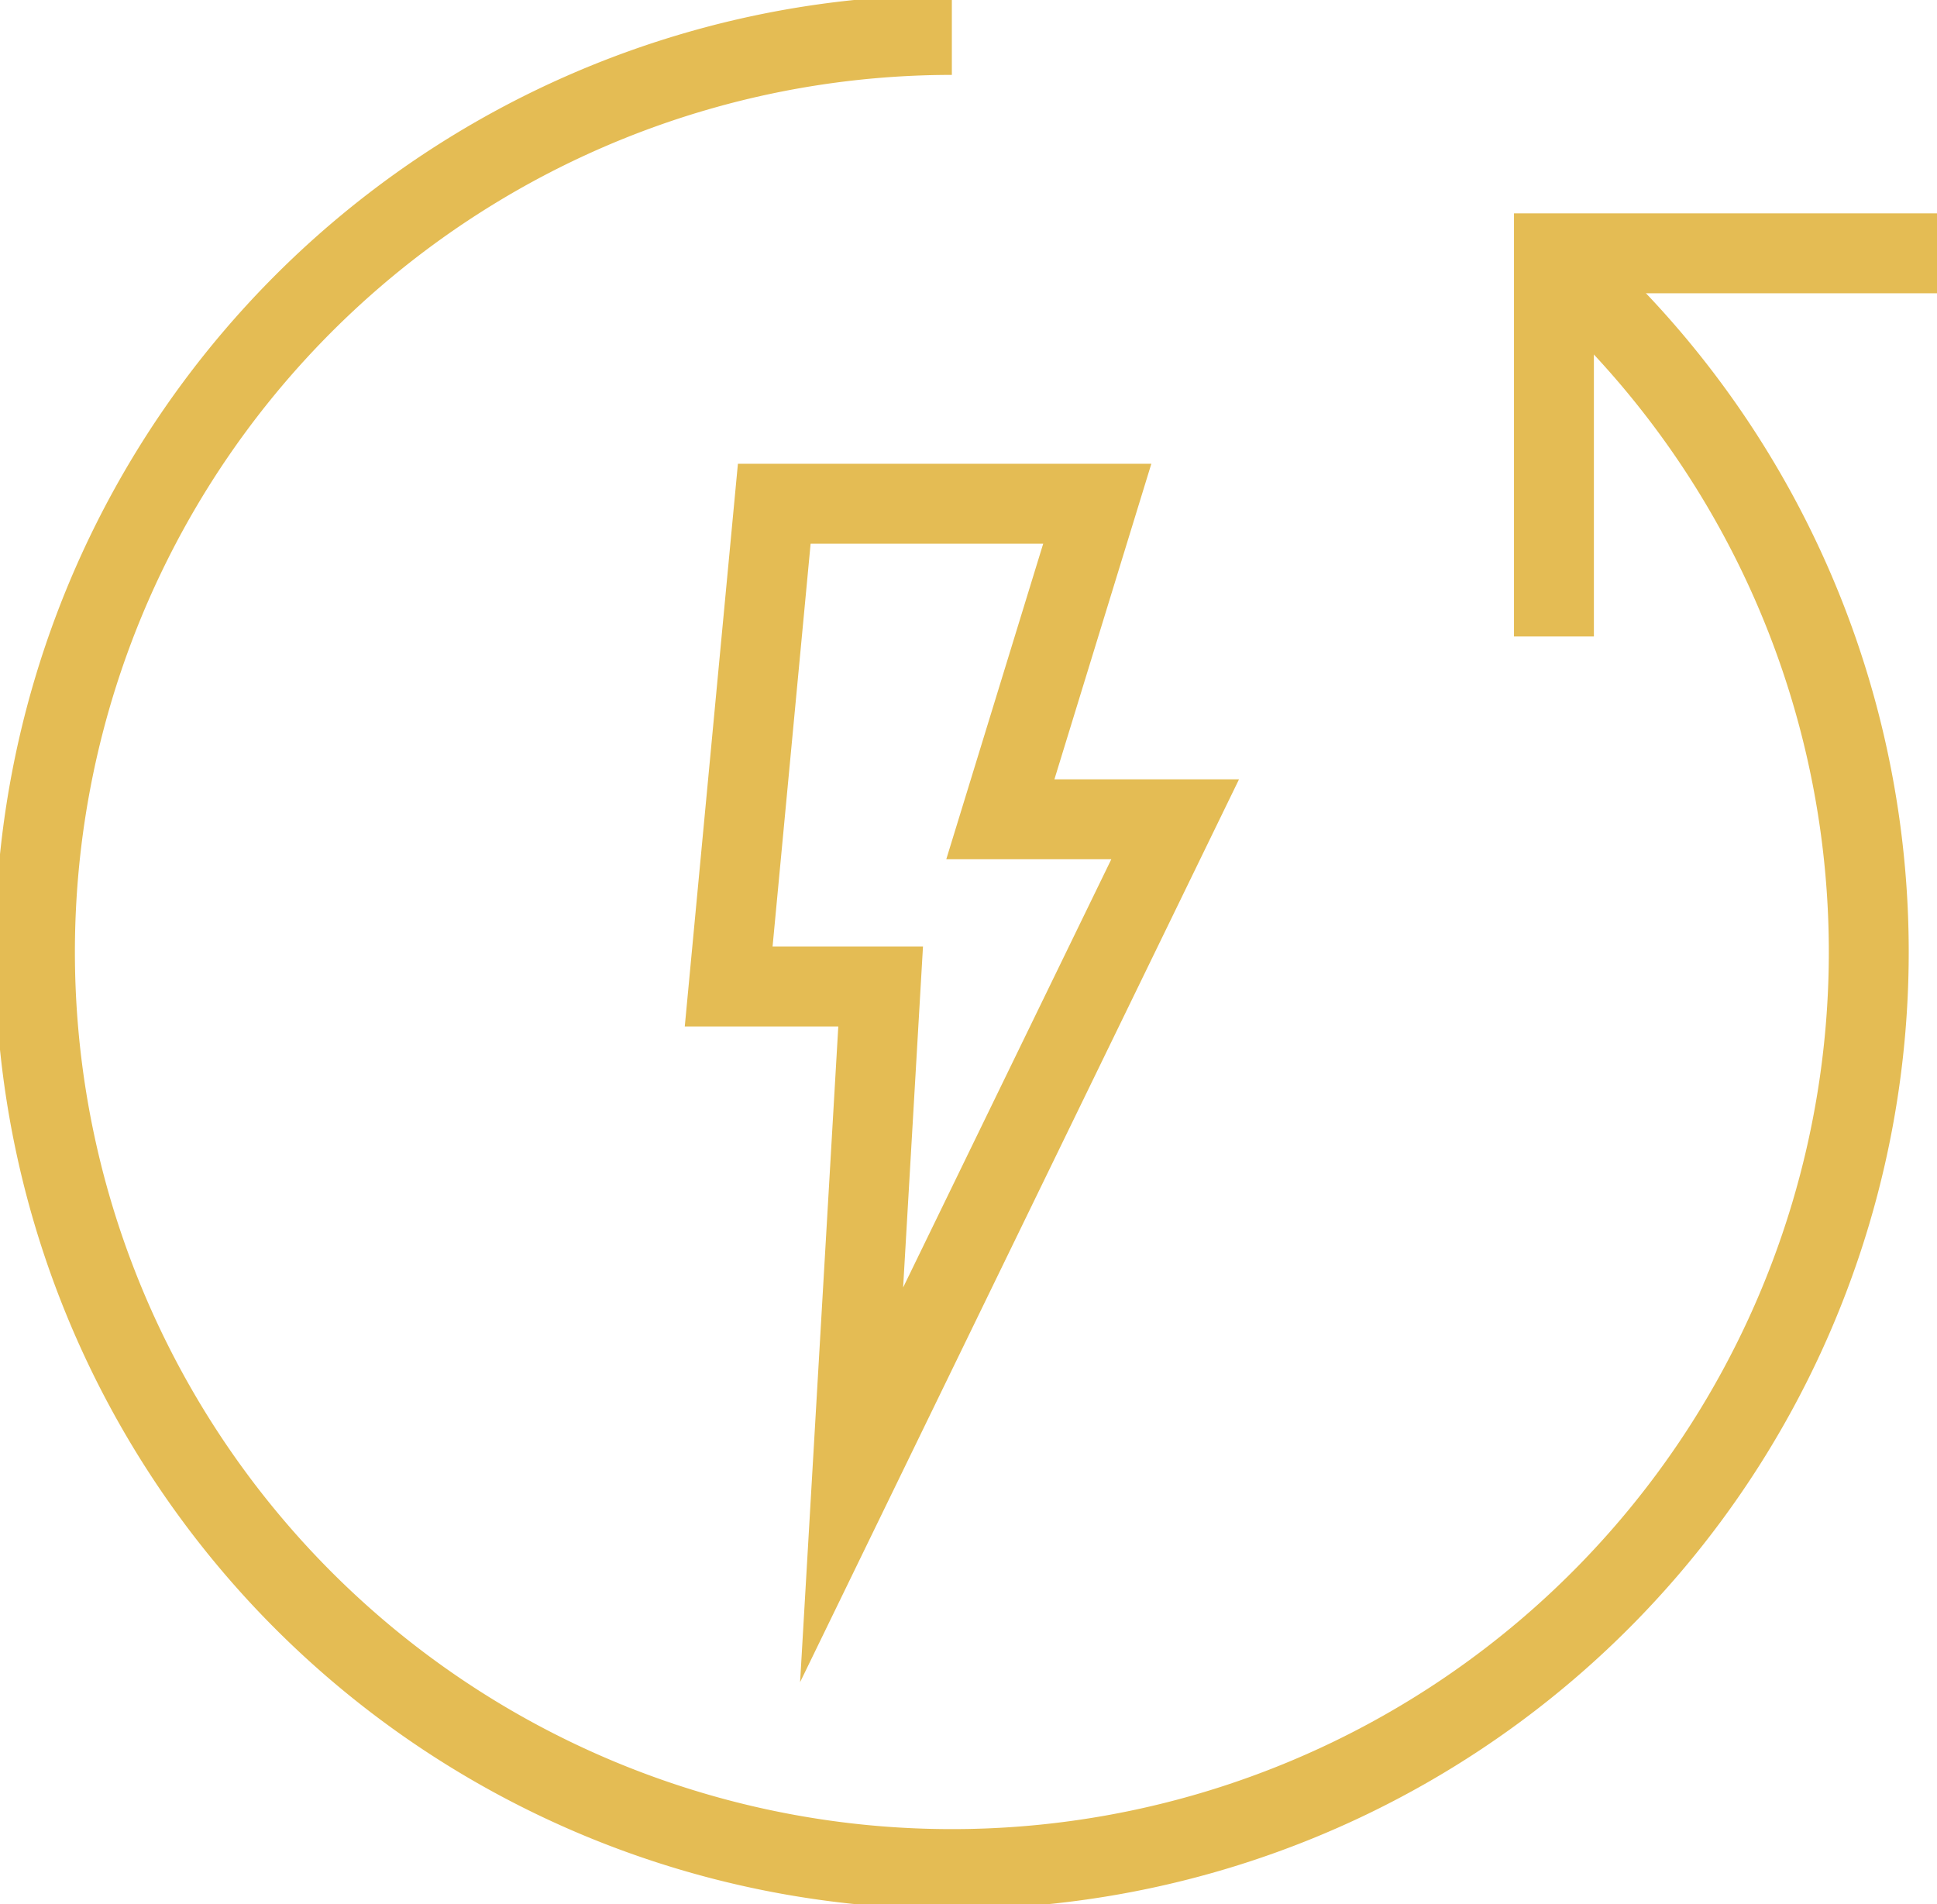<svg xmlns="http://www.w3.org/2000/svg" xmlns:xlink="http://www.w3.org/1999/xlink" width="72.73" height="71.483" viewBox="0 0 72.73 71.483">
  <defs>
    <clipPath id="clip-path">
      <rect id="Rectangle_1307" data-name="Rectangle 1307" width="72.73" height="71.483" fill="none" stroke="#e4bc54" stroke-width="3"/>
    </clipPath>
  </defs>
  <g id="Groupe_1178" data-name="Groupe 1178" transform="translate(0 0)">
    <g id="Groupe_1177" data-name="Groupe 1177" transform="translate(0 0)" clip-path="url(#clip-path)">
      <path id="Tracé_3966" data-name="Tracé 3966" d="M58.563,9.895A34.428,34.428,0,1,1,34.927.5" transform="translate(0.813 0.812)" fill="none" stroke="#e4bc54" stroke-miterlimit="10" stroke-width="3"/>
      <path id="Tracé_3967" data-name="Tracé 3967" d="M22.222,18.006V3.622H36.605" transform="translate(36.125 5.888)" fill="none" stroke="#e4bc54" stroke-miterlimit="10" stroke-width="3"/>
      <path id="Tracé_3968" data-name="Tracé 3968" d="M12.132,7.2H24.26L20.621,19.046h6.564L15.036,44.032l1.09-18.708H10.42Z" transform="translate(16.94 11.711)" fill="none" stroke="#e4bc54" stroke-miterlimit="10" stroke-width="3"/>
    </g>
  </g>
</svg>
